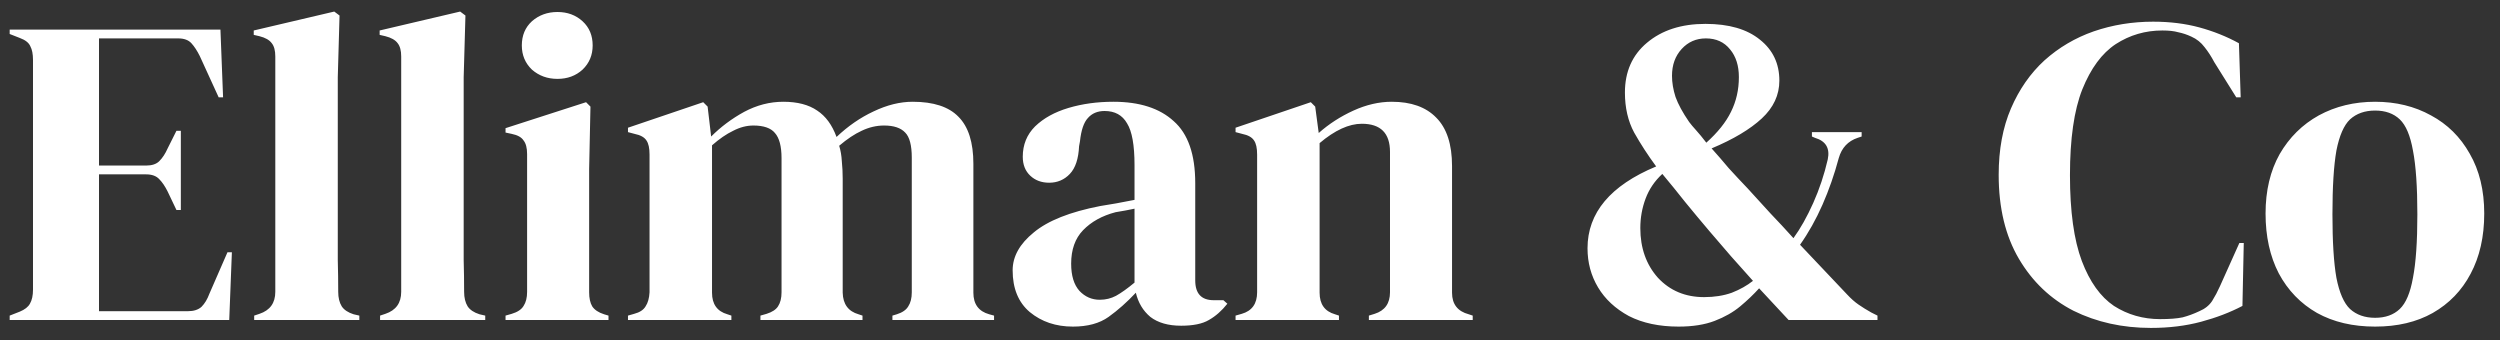<svg width="125" height="17" viewBox="0 0 125 17" fill="none" xmlns="http://www.w3.org/2000/svg">
<rect x="0" y="0" width="125" height="17" fill="#333333" stroke="none"/>
<path d="M0.484 16V15.78L0.99 15.582C1.239 15.479 1.408 15.347 1.496 15.186C1.599 15.01 1.65 14.775 1.65 14.482V2.998C1.65 2.705 1.606 2.477 1.518 2.316C1.445 2.14 1.269 2.001 0.99 1.898L0.484 1.7V1.48H11.022L11.154 4.868H10.934L9.988 2.8C9.856 2.536 9.717 2.323 9.57 2.162C9.423 2.001 9.203 1.92 8.91 1.92H4.95V8.278H7.304C7.597 8.278 7.817 8.205 7.964 8.058C8.125 7.897 8.265 7.684 8.382 7.42L8.822 6.54H9.042V10.5H8.822L8.382 9.576C8.25 9.312 8.111 9.107 7.964 8.96C7.817 8.799 7.597 8.718 7.304 8.718H4.95V15.56H9.394C9.687 15.56 9.915 15.487 10.076 15.34C10.237 15.179 10.369 14.959 10.472 14.68L11.374 12.612H11.594L11.462 16H0.484ZM12.709 16V15.78L12.973 15.692C13.501 15.516 13.765 15.149 13.765 14.592V2.822C13.765 2.529 13.707 2.309 13.589 2.162C13.472 2.001 13.267 1.883 12.973 1.81L12.687 1.744V1.524L16.713 0.578L16.977 0.776L16.889 3.856V11.38C16.889 11.923 16.889 12.465 16.889 13.008C16.904 13.536 16.911 14.064 16.911 14.592C16.911 14.885 16.97 15.127 17.087 15.318C17.204 15.494 17.402 15.626 17.681 15.714L17.967 15.78V16H12.709ZM19.004 16V15.78L19.268 15.692C19.796 15.516 20.06 15.149 20.06 14.592V2.822C20.06 2.529 20.001 2.309 19.884 2.162C19.767 2.001 19.561 1.883 19.268 1.81L18.982 1.744V1.524L23.008 0.578L23.272 0.776L23.184 3.856V11.38C23.184 11.923 23.184 12.465 23.184 13.008C23.199 13.536 23.206 14.064 23.206 14.592C23.206 14.885 23.265 15.127 23.382 15.318C23.499 15.494 23.697 15.626 23.976 15.714L24.262 15.78V16H19.004ZM27.873 3.944C27.374 3.944 26.949 3.79 26.597 3.482C26.26 3.159 26.091 2.756 26.091 2.272C26.091 1.773 26.26 1.37 26.597 1.062C26.949 0.754 27.374 0.6 27.873 0.6C28.372 0.6 28.79 0.754 29.127 1.062C29.464 1.37 29.633 1.773 29.633 2.272C29.633 2.756 29.464 3.159 29.127 3.482C28.79 3.79 28.372 3.944 27.873 3.944ZM25.277 16V15.78L25.585 15.692C25.878 15.604 26.076 15.472 26.179 15.296C26.296 15.12 26.355 14.885 26.355 14.592V7.706C26.355 7.398 26.296 7.171 26.179 7.024C26.076 6.863 25.878 6.753 25.585 6.694L25.277 6.628V6.408L29.303 5.11L29.523 5.33L29.457 8.454V14.614C29.457 14.907 29.508 15.142 29.611 15.318C29.728 15.494 29.926 15.626 30.205 15.714L30.425 15.78V16H25.277ZM31.399 16V15.78L31.707 15.692C31.986 15.619 32.176 15.494 32.279 15.318C32.396 15.142 32.462 14.907 32.477 14.614V7.728C32.477 7.405 32.426 7.171 32.323 7.024C32.22 6.863 32.022 6.753 31.729 6.694L31.399 6.606V6.386L35.161 5.11L35.381 5.33L35.557 6.826C36.041 6.342 36.591 5.931 37.207 5.594C37.838 5.257 38.49 5.088 39.165 5.088C39.869 5.088 40.434 5.235 40.859 5.528C41.284 5.807 41.607 6.247 41.827 6.848C42.399 6.305 43.015 5.88 43.675 5.572C44.35 5.249 45.002 5.088 45.633 5.088C46.674 5.088 47.437 5.337 47.921 5.836C48.42 6.335 48.669 7.119 48.669 8.19V14.636C48.669 15.208 48.933 15.567 49.461 15.714L49.703 15.78V16H44.621V15.78L44.841 15.714C45.12 15.626 45.31 15.494 45.413 15.318C45.53 15.142 45.589 14.907 45.589 14.614V7.882C45.589 7.266 45.479 6.848 45.259 6.628C45.039 6.393 44.687 6.276 44.203 6.276C43.822 6.276 43.448 6.364 43.081 6.54C42.729 6.701 42.355 6.951 41.959 7.288C42.032 7.523 42.076 7.779 42.091 8.058C42.12 8.337 42.135 8.63 42.135 8.938V14.636C42.15 15.208 42.414 15.567 42.927 15.714L43.125 15.78V16H38.021V15.78L38.329 15.692C38.608 15.604 38.798 15.479 38.901 15.318C39.018 15.142 39.077 14.907 39.077 14.614V7.904C39.077 7.317 38.967 6.899 38.747 6.65C38.542 6.401 38.182 6.276 37.669 6.276C37.332 6.276 36.994 6.364 36.657 6.54C36.32 6.701 35.968 6.943 35.601 7.266V14.636C35.601 15.208 35.858 15.567 36.371 15.714L36.569 15.78V16H31.399ZM53.646 16.33C52.795 16.33 52.077 16.088 51.49 15.604C50.918 15.12 50.632 14.423 50.632 13.514C50.632 12.825 50.984 12.194 51.688 11.622C52.392 11.035 53.499 10.595 55.01 10.302C55.245 10.258 55.509 10.214 55.802 10.17C56.096 10.111 56.404 10.053 56.726 9.994V8.256C56.726 7.259 56.602 6.562 56.352 6.166C56.117 5.755 55.743 5.55 55.23 5.55C54.878 5.55 54.599 5.667 54.394 5.902C54.189 6.122 54.057 6.511 53.998 7.068L53.954 7.31C53.925 7.941 53.771 8.403 53.492 8.696C53.214 8.989 52.869 9.136 52.458 9.136C52.077 9.136 51.761 9.019 51.512 8.784C51.263 8.549 51.138 8.234 51.138 7.838C51.138 7.237 51.343 6.731 51.754 6.32C52.179 5.909 52.737 5.601 53.426 5.396C54.115 5.191 54.864 5.088 55.67 5.088C56.975 5.088 57.98 5.411 58.684 6.056C59.403 6.687 59.762 7.721 59.762 9.158V14.02C59.762 14.68 60.07 15.01 60.686 15.01H61.17L61.368 15.186C61.09 15.538 60.782 15.809 60.444 16C60.121 16.191 59.66 16.286 59.058 16.286C58.413 16.286 57.9 16.139 57.518 15.846C57.151 15.538 56.91 15.135 56.792 14.636C56.352 15.105 55.898 15.509 55.428 15.846C54.974 16.169 54.38 16.33 53.646 16.33ZM54.988 14.988C55.282 14.988 55.553 14.922 55.802 14.79C56.066 14.643 56.374 14.423 56.726 14.13V10.434C56.58 10.463 56.433 10.493 56.286 10.522C56.139 10.551 55.971 10.581 55.78 10.61C55.105 10.786 54.563 11.087 54.152 11.512C53.756 11.923 53.558 12.48 53.558 13.184C53.558 13.785 53.697 14.24 53.976 14.548C54.255 14.841 54.592 14.988 54.988 14.988ZM61.778 16V15.78L62.086 15.692C62.599 15.545 62.856 15.186 62.856 14.614V7.728C62.856 7.405 62.805 7.171 62.702 7.024C62.599 6.863 62.401 6.753 62.108 6.694L61.778 6.606V6.386L65.54 5.11L65.76 5.33L65.936 6.65C66.449 6.195 67.029 5.821 67.674 5.528C68.319 5.235 68.957 5.088 69.588 5.088C70.556 5.088 71.297 5.352 71.81 5.88C72.338 6.408 72.602 7.215 72.602 8.3V14.636C72.602 15.208 72.881 15.567 73.438 15.714L73.636 15.78V16H68.444V15.78L68.73 15.692C69.243 15.531 69.5 15.171 69.5 14.614V7.596C69.5 6.657 69.031 6.188 68.092 6.188C67.447 6.188 66.743 6.511 65.98 7.156V14.636C65.98 15.208 66.237 15.567 66.75 15.714L66.948 15.78V16H61.778ZM83.93 16.33C82.962 16.33 82.133 16.154 81.444 15.802C80.769 15.435 80.256 14.959 79.904 14.372C79.552 13.785 79.376 13.133 79.376 12.414C79.376 10.639 80.52 9.275 82.808 8.322C82.397 7.765 82.03 7.2 81.708 6.628C81.4 6.056 81.246 5.389 81.246 4.626C81.246 3.585 81.612 2.756 82.346 2.14C83.094 1.509 84.069 1.194 85.272 1.194C86.445 1.194 87.354 1.458 88 1.986C88.645 2.499 88.968 3.181 88.968 4.032C88.968 4.751 88.674 5.381 88.088 5.924C87.501 6.467 86.665 6.965 85.58 7.42C85.858 7.728 86.144 8.058 86.438 8.41C86.746 8.747 87.061 9.085 87.384 9.422C87.78 9.862 88.161 10.28 88.528 10.676C88.909 11.072 89.29 11.483 89.672 11.908C90.024 11.424 90.354 10.837 90.662 10.148C90.97 9.459 91.212 8.733 91.388 7.97C91.505 7.413 91.292 7.053 90.75 6.892L90.596 6.826V6.606H93.082V6.826L92.884 6.892C92.4 7.053 92.084 7.391 91.938 7.904C91.718 8.725 91.446 9.503 91.124 10.236C90.801 10.969 90.427 11.637 90.002 12.238L92.356 14.724C92.546 14.929 92.737 15.098 92.928 15.23C93.118 15.362 93.331 15.494 93.566 15.626L93.874 15.78V16H89.43L87.956 14.416C87.677 14.724 87.362 15.025 87.01 15.318C86.658 15.611 86.232 15.853 85.734 16.044C85.235 16.235 84.634 16.33 83.93 16.33ZM85.316 7.134C85.888 6.621 86.298 6.107 86.548 5.594C86.812 5.066 86.944 4.487 86.944 3.856C86.944 3.284 86.797 2.822 86.504 2.47C86.21 2.103 85.807 1.92 85.294 1.92C84.81 1.92 84.406 2.096 84.084 2.448C83.761 2.8 83.6 3.247 83.6 3.79C83.6 4.127 83.658 4.479 83.776 4.846C83.908 5.213 84.135 5.631 84.458 6.1C84.546 6.217 84.663 6.357 84.81 6.518C84.956 6.679 85.125 6.885 85.316 7.134ZM85.206 14.856C85.719 14.856 86.181 14.783 86.592 14.636C87.002 14.475 87.354 14.277 87.648 14.042C87.296 13.646 86.929 13.235 86.548 12.81C86.166 12.37 85.807 11.952 85.47 11.556C85.059 11.072 84.656 10.588 84.26 10.104C83.878 9.62 83.497 9.151 83.116 8.696C82.734 9.048 82.456 9.459 82.28 9.928C82.104 10.397 82.016 10.889 82.016 11.402C82.016 12.399 82.309 13.228 82.896 13.888C83.497 14.533 84.267 14.856 85.206 14.856ZM107.546 16.396C106.123 16.396 104.833 16.11 103.674 15.538C102.53 14.951 101.621 14.086 100.946 12.942C100.271 11.798 99.934 10.397 99.934 8.74C99.934 7.479 100.139 6.371 100.55 5.418C100.961 4.465 101.518 3.665 102.222 3.02C102.941 2.375 103.762 1.891 104.686 1.568C105.625 1.245 106.615 1.084 107.656 1.084C108.492 1.084 109.262 1.179 109.966 1.37C110.67 1.561 111.33 1.825 111.946 2.162L112.034 4.868H111.814L110.714 3.108C110.567 2.829 110.406 2.58 110.23 2.36C110.054 2.125 109.834 1.949 109.57 1.832C109.35 1.729 109.13 1.656 108.91 1.612C108.705 1.553 108.441 1.524 108.118 1.524C107.267 1.524 106.49 1.751 105.786 2.206C105.097 2.661 104.539 3.416 104.114 4.472C103.703 5.513 103.498 6.943 103.498 8.762C103.498 10.566 103.696 11.996 104.092 13.052C104.488 14.093 105.023 14.841 105.698 15.296C106.387 15.736 107.157 15.956 108.008 15.956C108.477 15.956 108.851 15.927 109.13 15.868C109.409 15.795 109.687 15.692 109.966 15.56C110.245 15.443 110.457 15.274 110.604 15.054C110.751 14.819 110.883 14.57 111 14.306L111.968 12.15H112.188L112.122 15.296C111.506 15.619 110.817 15.883 110.054 16.088C109.291 16.293 108.455 16.396 107.546 16.396ZM118.756 16.33C117.641 16.33 116.673 16.103 115.852 15.648C115.031 15.179 114.393 14.519 113.938 13.668C113.498 12.817 113.278 11.82 113.278 10.676C113.278 9.532 113.513 8.542 113.982 7.706C114.466 6.87 115.119 6.225 115.94 5.77C116.776 5.315 117.715 5.088 118.756 5.088C119.797 5.088 120.729 5.315 121.55 5.77C122.371 6.21 123.017 6.848 123.486 7.684C123.97 8.52 124.212 9.517 124.212 10.676C124.212 11.835 123.985 12.839 123.53 13.69C123.09 14.526 122.459 15.179 121.638 15.648C120.831 16.103 119.871 16.33 118.756 16.33ZM118.756 15.89C119.269 15.89 119.68 15.743 119.988 15.45C120.296 15.157 120.516 14.636 120.648 13.888C120.795 13.14 120.868 12.084 120.868 10.72C120.868 9.341 120.795 8.278 120.648 7.53C120.516 6.782 120.296 6.261 119.988 5.968C119.68 5.675 119.269 5.528 118.756 5.528C118.243 5.528 117.825 5.675 117.502 5.968C117.194 6.261 116.967 6.782 116.82 7.53C116.688 8.278 116.622 9.341 116.622 10.72C116.622 12.084 116.688 13.14 116.82 13.888C116.967 14.636 117.194 15.157 117.502 15.45C117.825 15.743 118.243 15.89 118.756 15.89Z" fill="white"/>
</svg>
